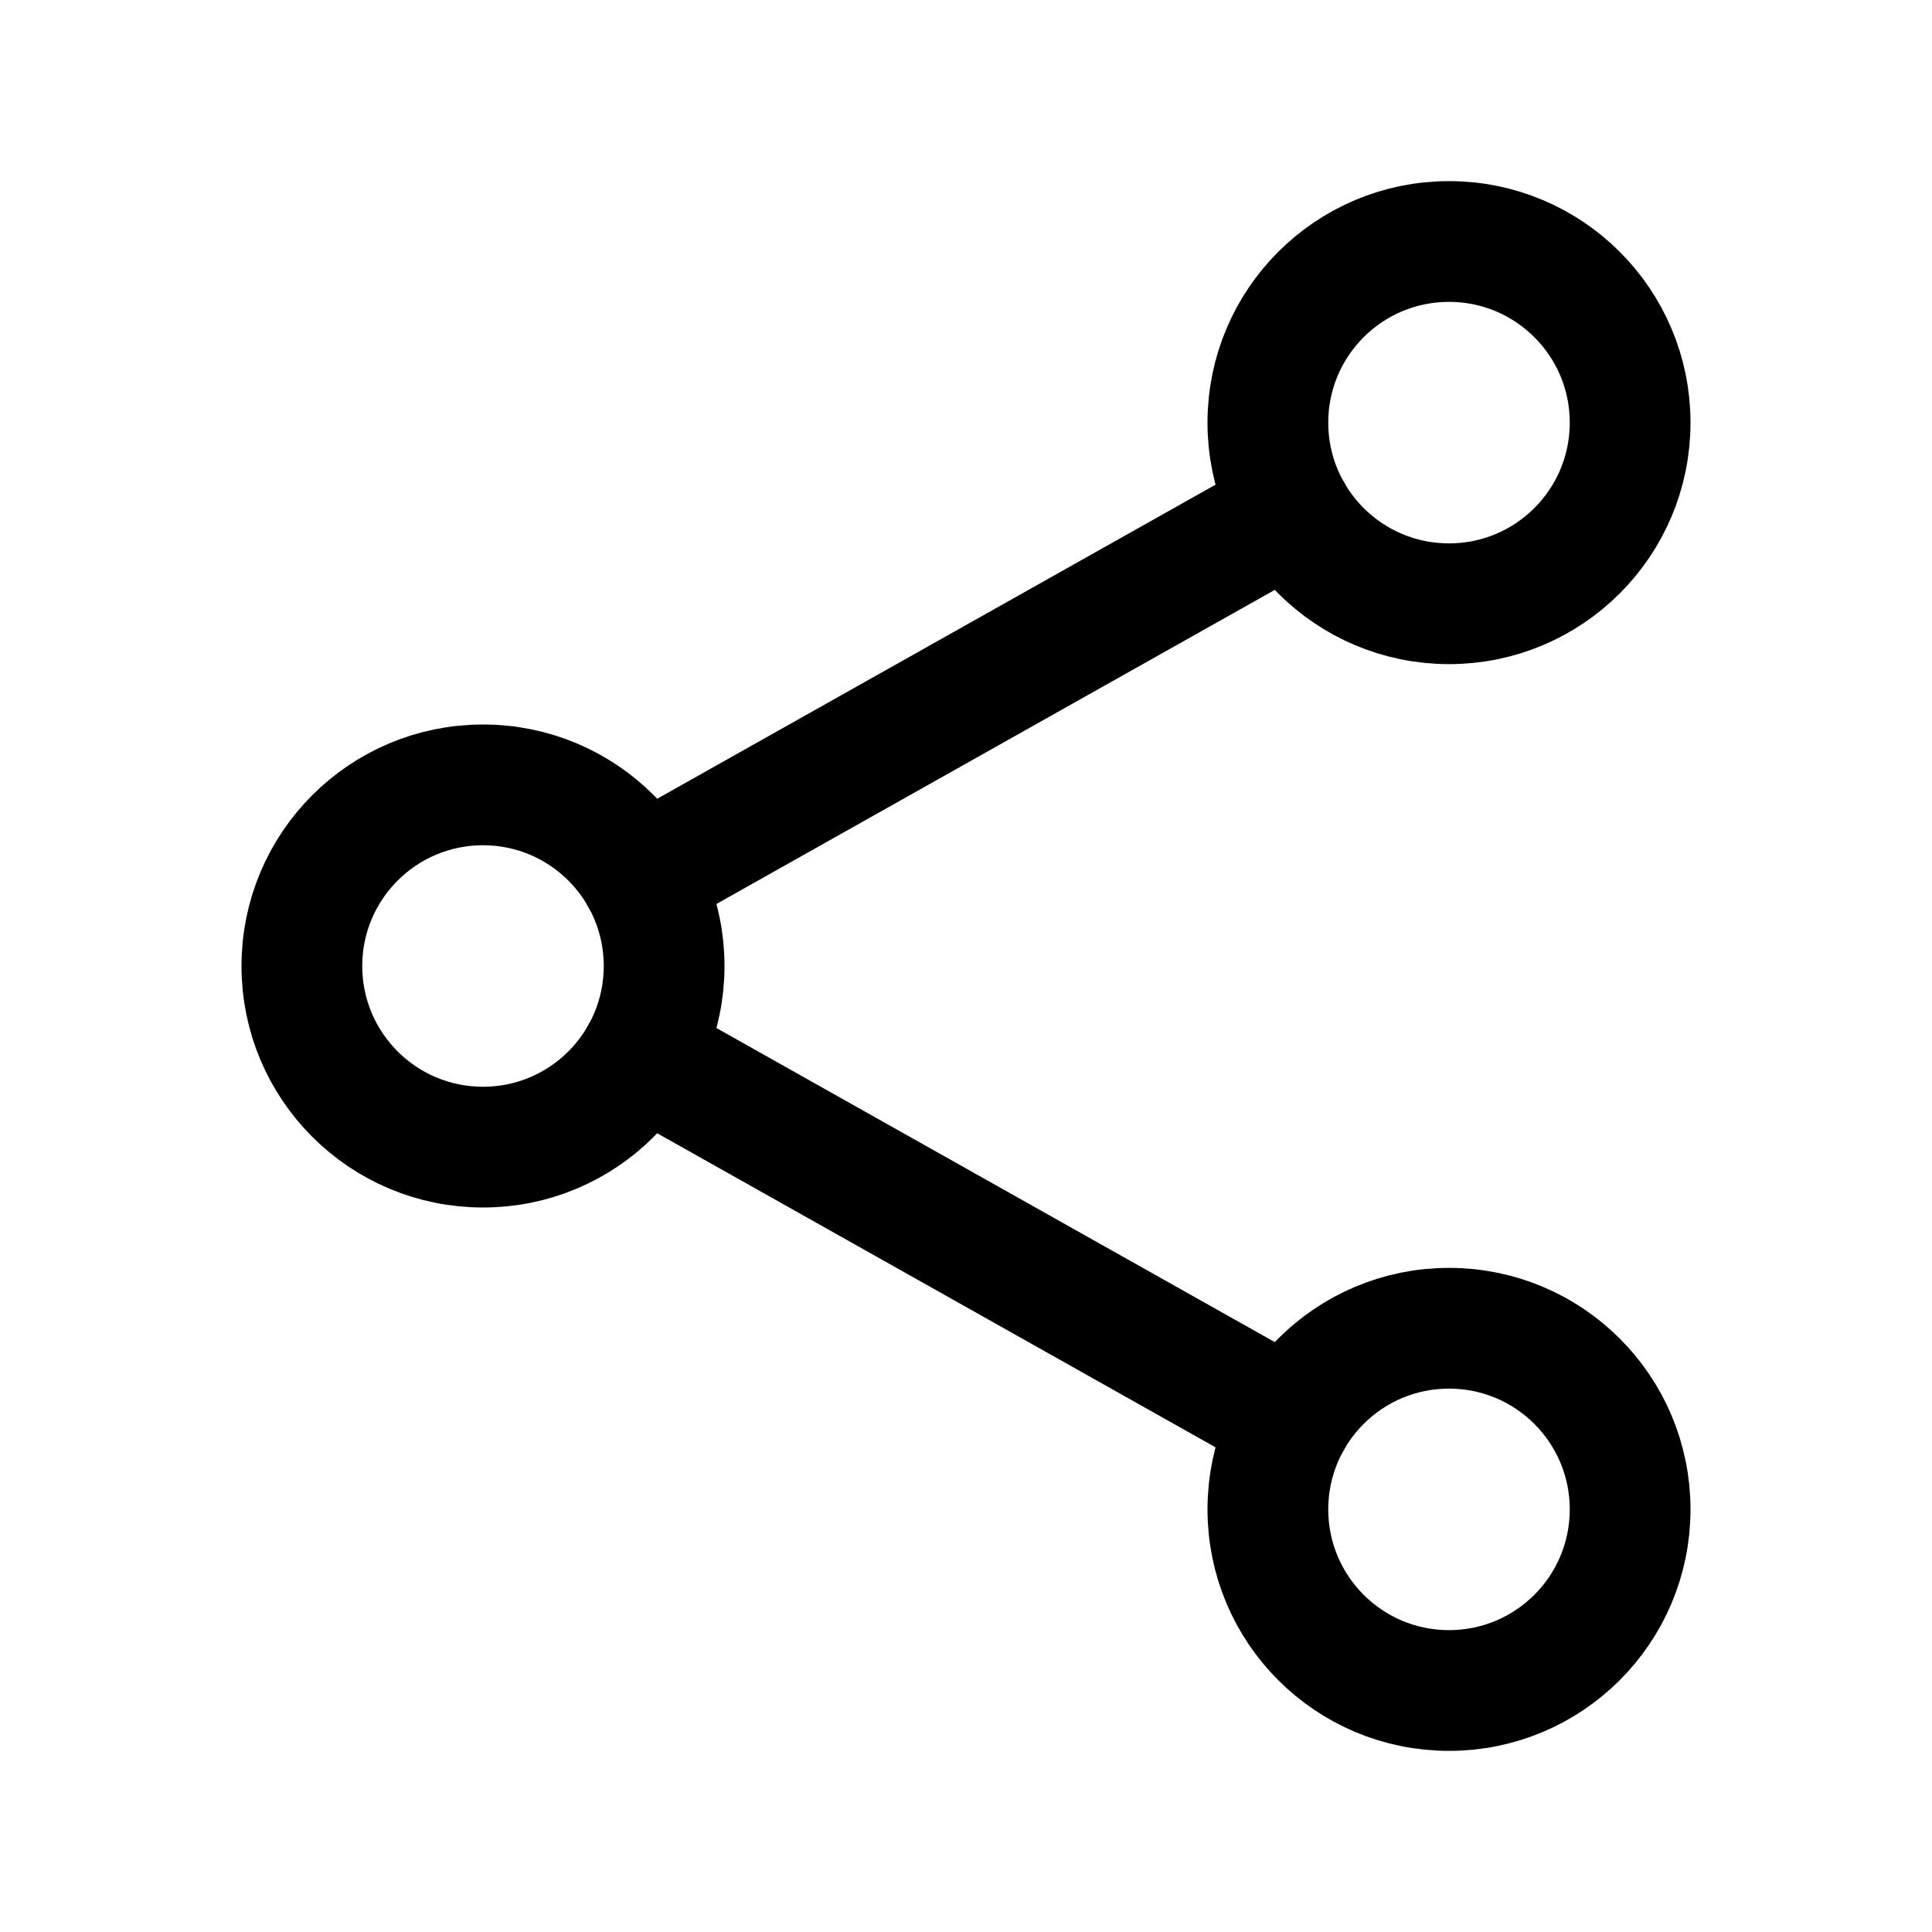 <svg width="24" height="24" viewBox="0 0 24 24" fill="none" xmlns="http://www.w3.org/2000/svg">
<path d="M6 14.25C7.243 14.25 8.25 13.243 8.25 12C8.25 10.757 7.243 9.75 6 9.75C4.757 9.75 3.75 10.757 3.75 12C3.75 13.243 4.757 14.25 6 14.25Z" stroke="black" stroke-width="1.5" stroke-linecap="round" stroke-linejoin="round"/>
<path d="M18 7.5C19.243 7.5 20.25 6.493 20.25 5.25C20.25 4.007 19.243 3 18 3C16.757 3 15.75 4.007 15.75 5.25C15.75 6.493 16.757 7.5 18 7.5Z" stroke="black" stroke-width="1.5" stroke-linecap="round" stroke-linejoin="round"/>
<path d="M18 21C19.243 21 20.25 19.993 20.25 18.75C20.25 17.507 19.243 16.5 18 16.5C16.757 16.5 15.75 17.507 15.75 18.75C15.75 19.993 16.757 21 18 21Z" stroke="black" stroke-width="1.5" stroke-linecap="round" stroke-linejoin="round"/>
<path d="M16.039 6.353L7.961 10.897M7.961 13.103L16.039 17.647L7.961 13.103Z" stroke="black" stroke-width="1.5" stroke-linecap="round" stroke-linejoin="round"/>
</svg>

